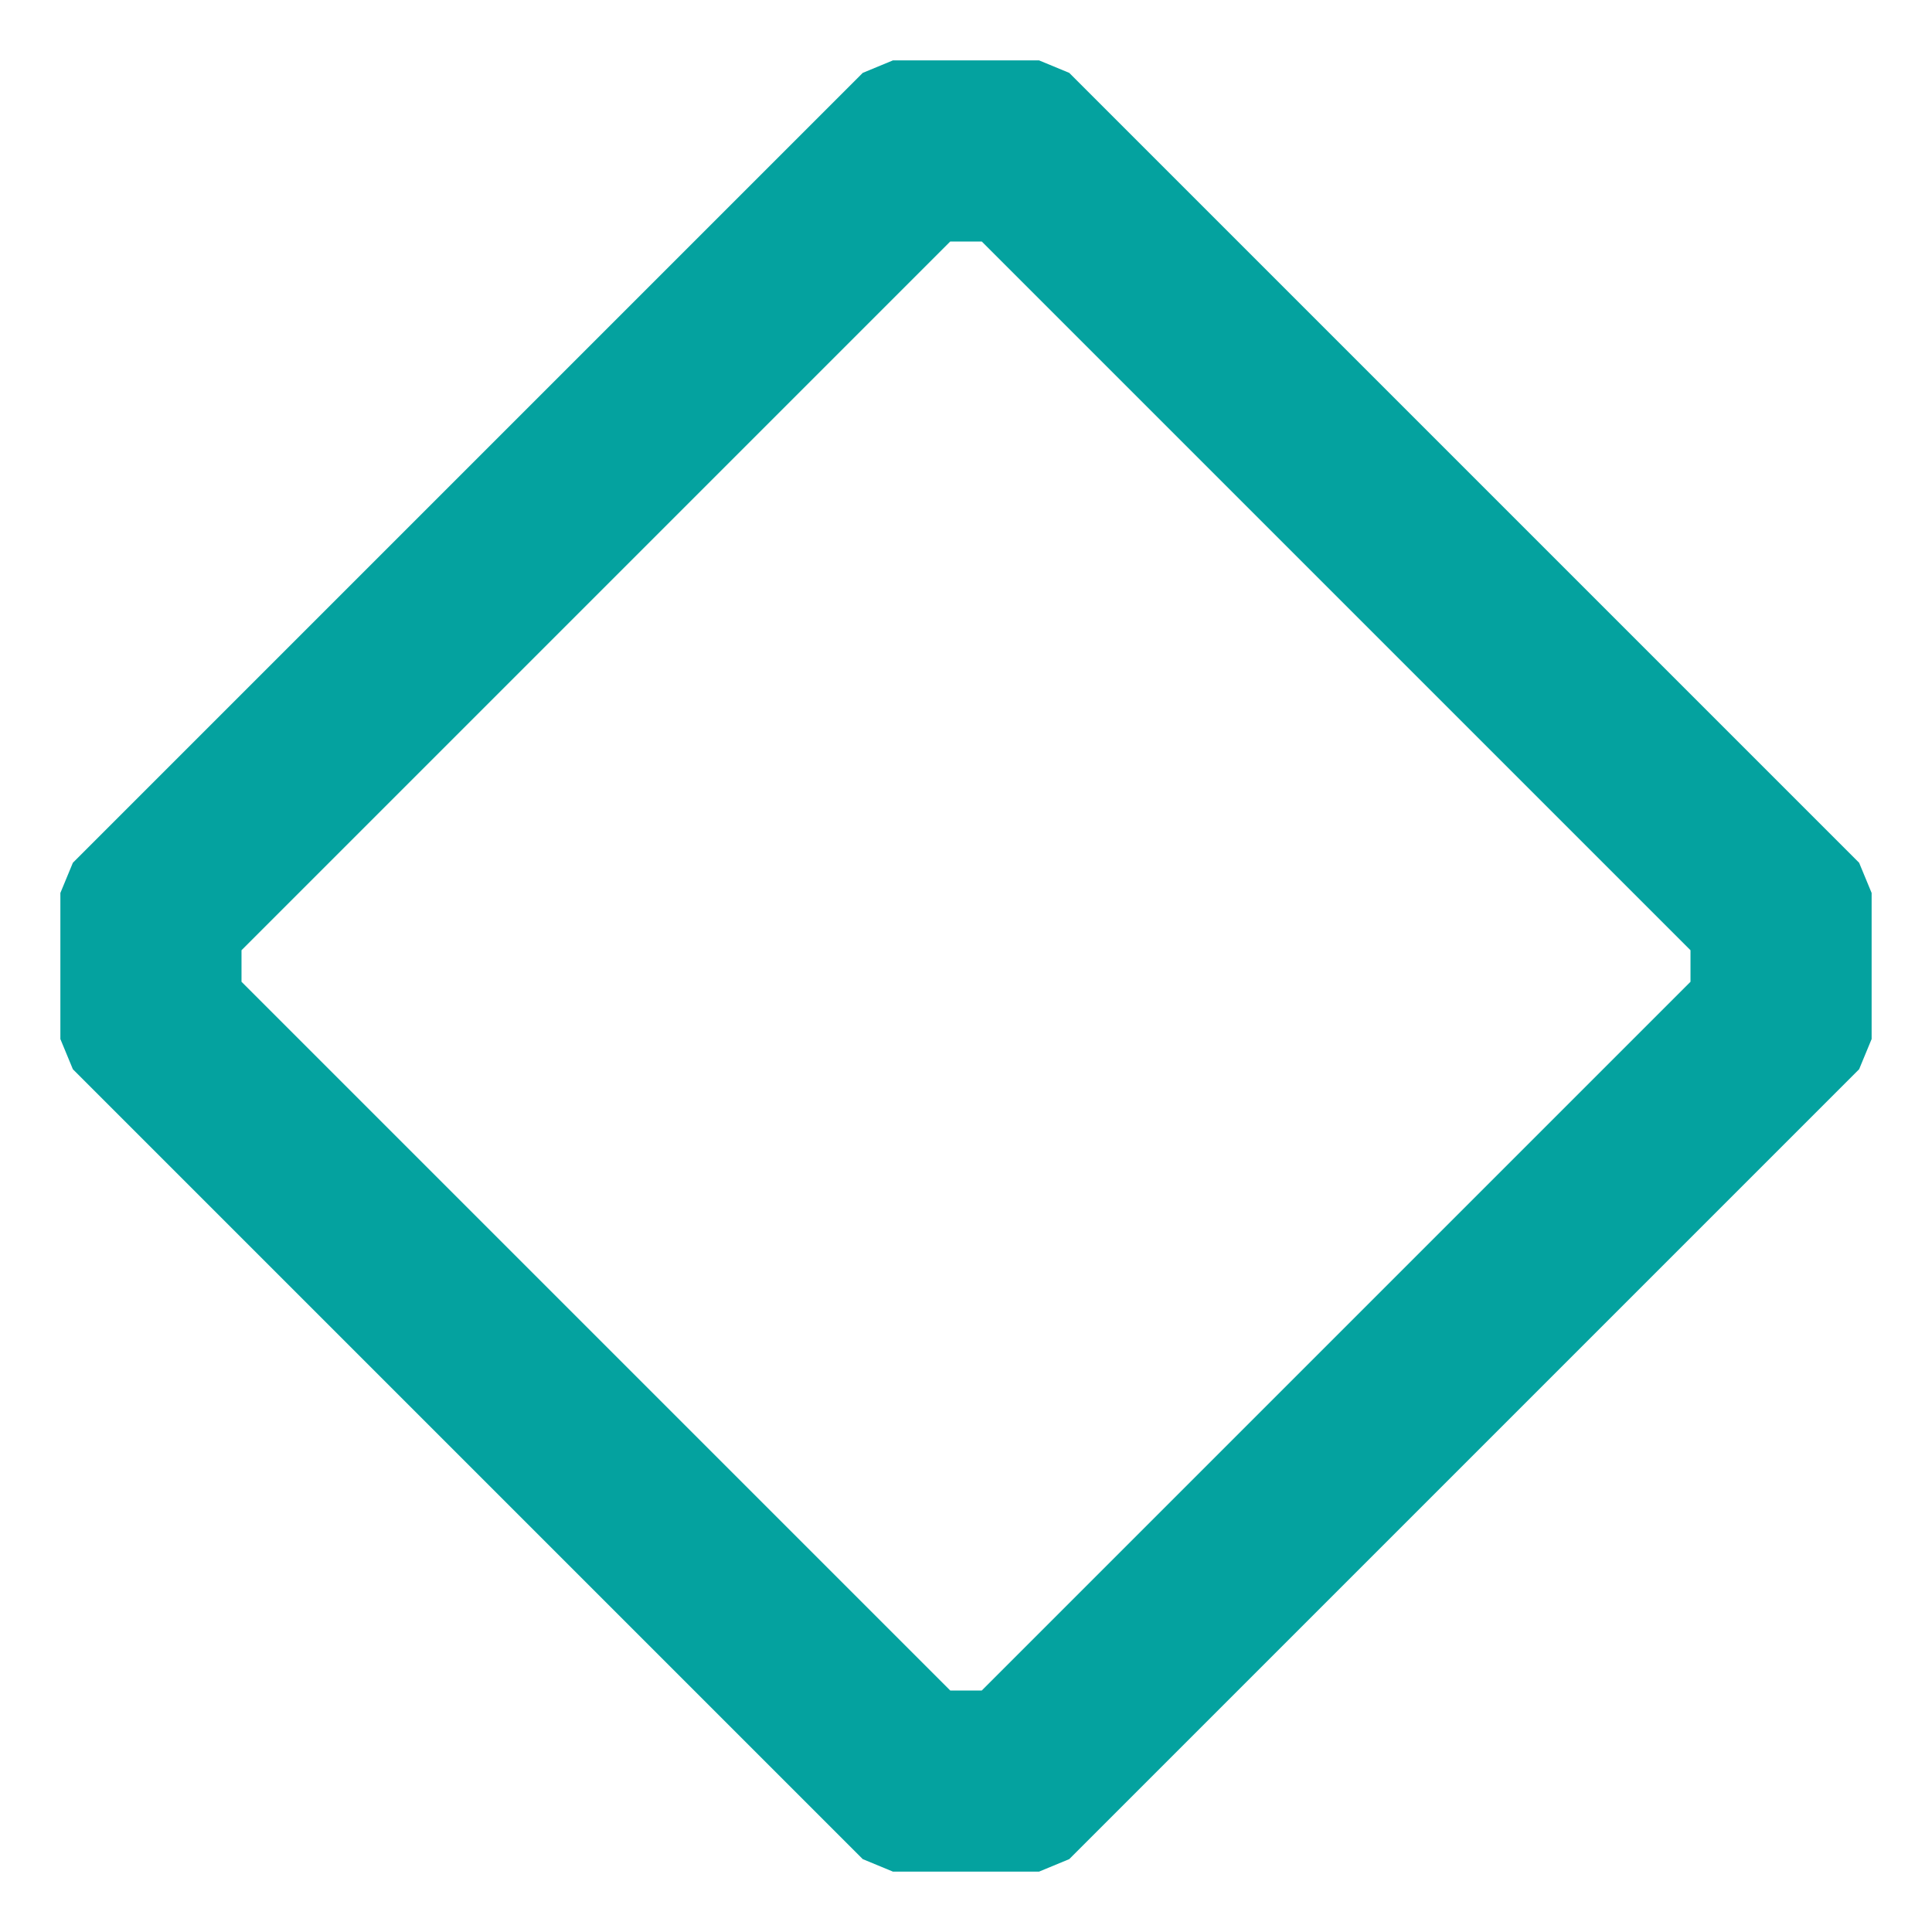<svg width="32" height="32" viewBox="0 0 32 32" fill="none" xmlns="http://www.w3.org/2000/svg">
<path fill-rule="evenodd" clip-rule="evenodd" d="M17.71 1.207L18.162 1.659L30.341 13.838L30.793 14.29L31 14.79V17.21L30.793 17.71L30.341 18.162L18.162 30.341L17.71 30.793L17.21 31H14.79L14.29 30.793L13.838 30.341L1.659 18.162L1.207 17.71L1 17.21V14.79L1.207 14.29L1.659 13.838L13.838 1.659L14.29 1.207L14.79 1H17.21L17.71 1.207ZM15.739 4H16.261L28 15.739V16.261L16.261 28H15.739L4 16.261V15.739L15.739 4Z" fill="#04A29F"/>
</svg>